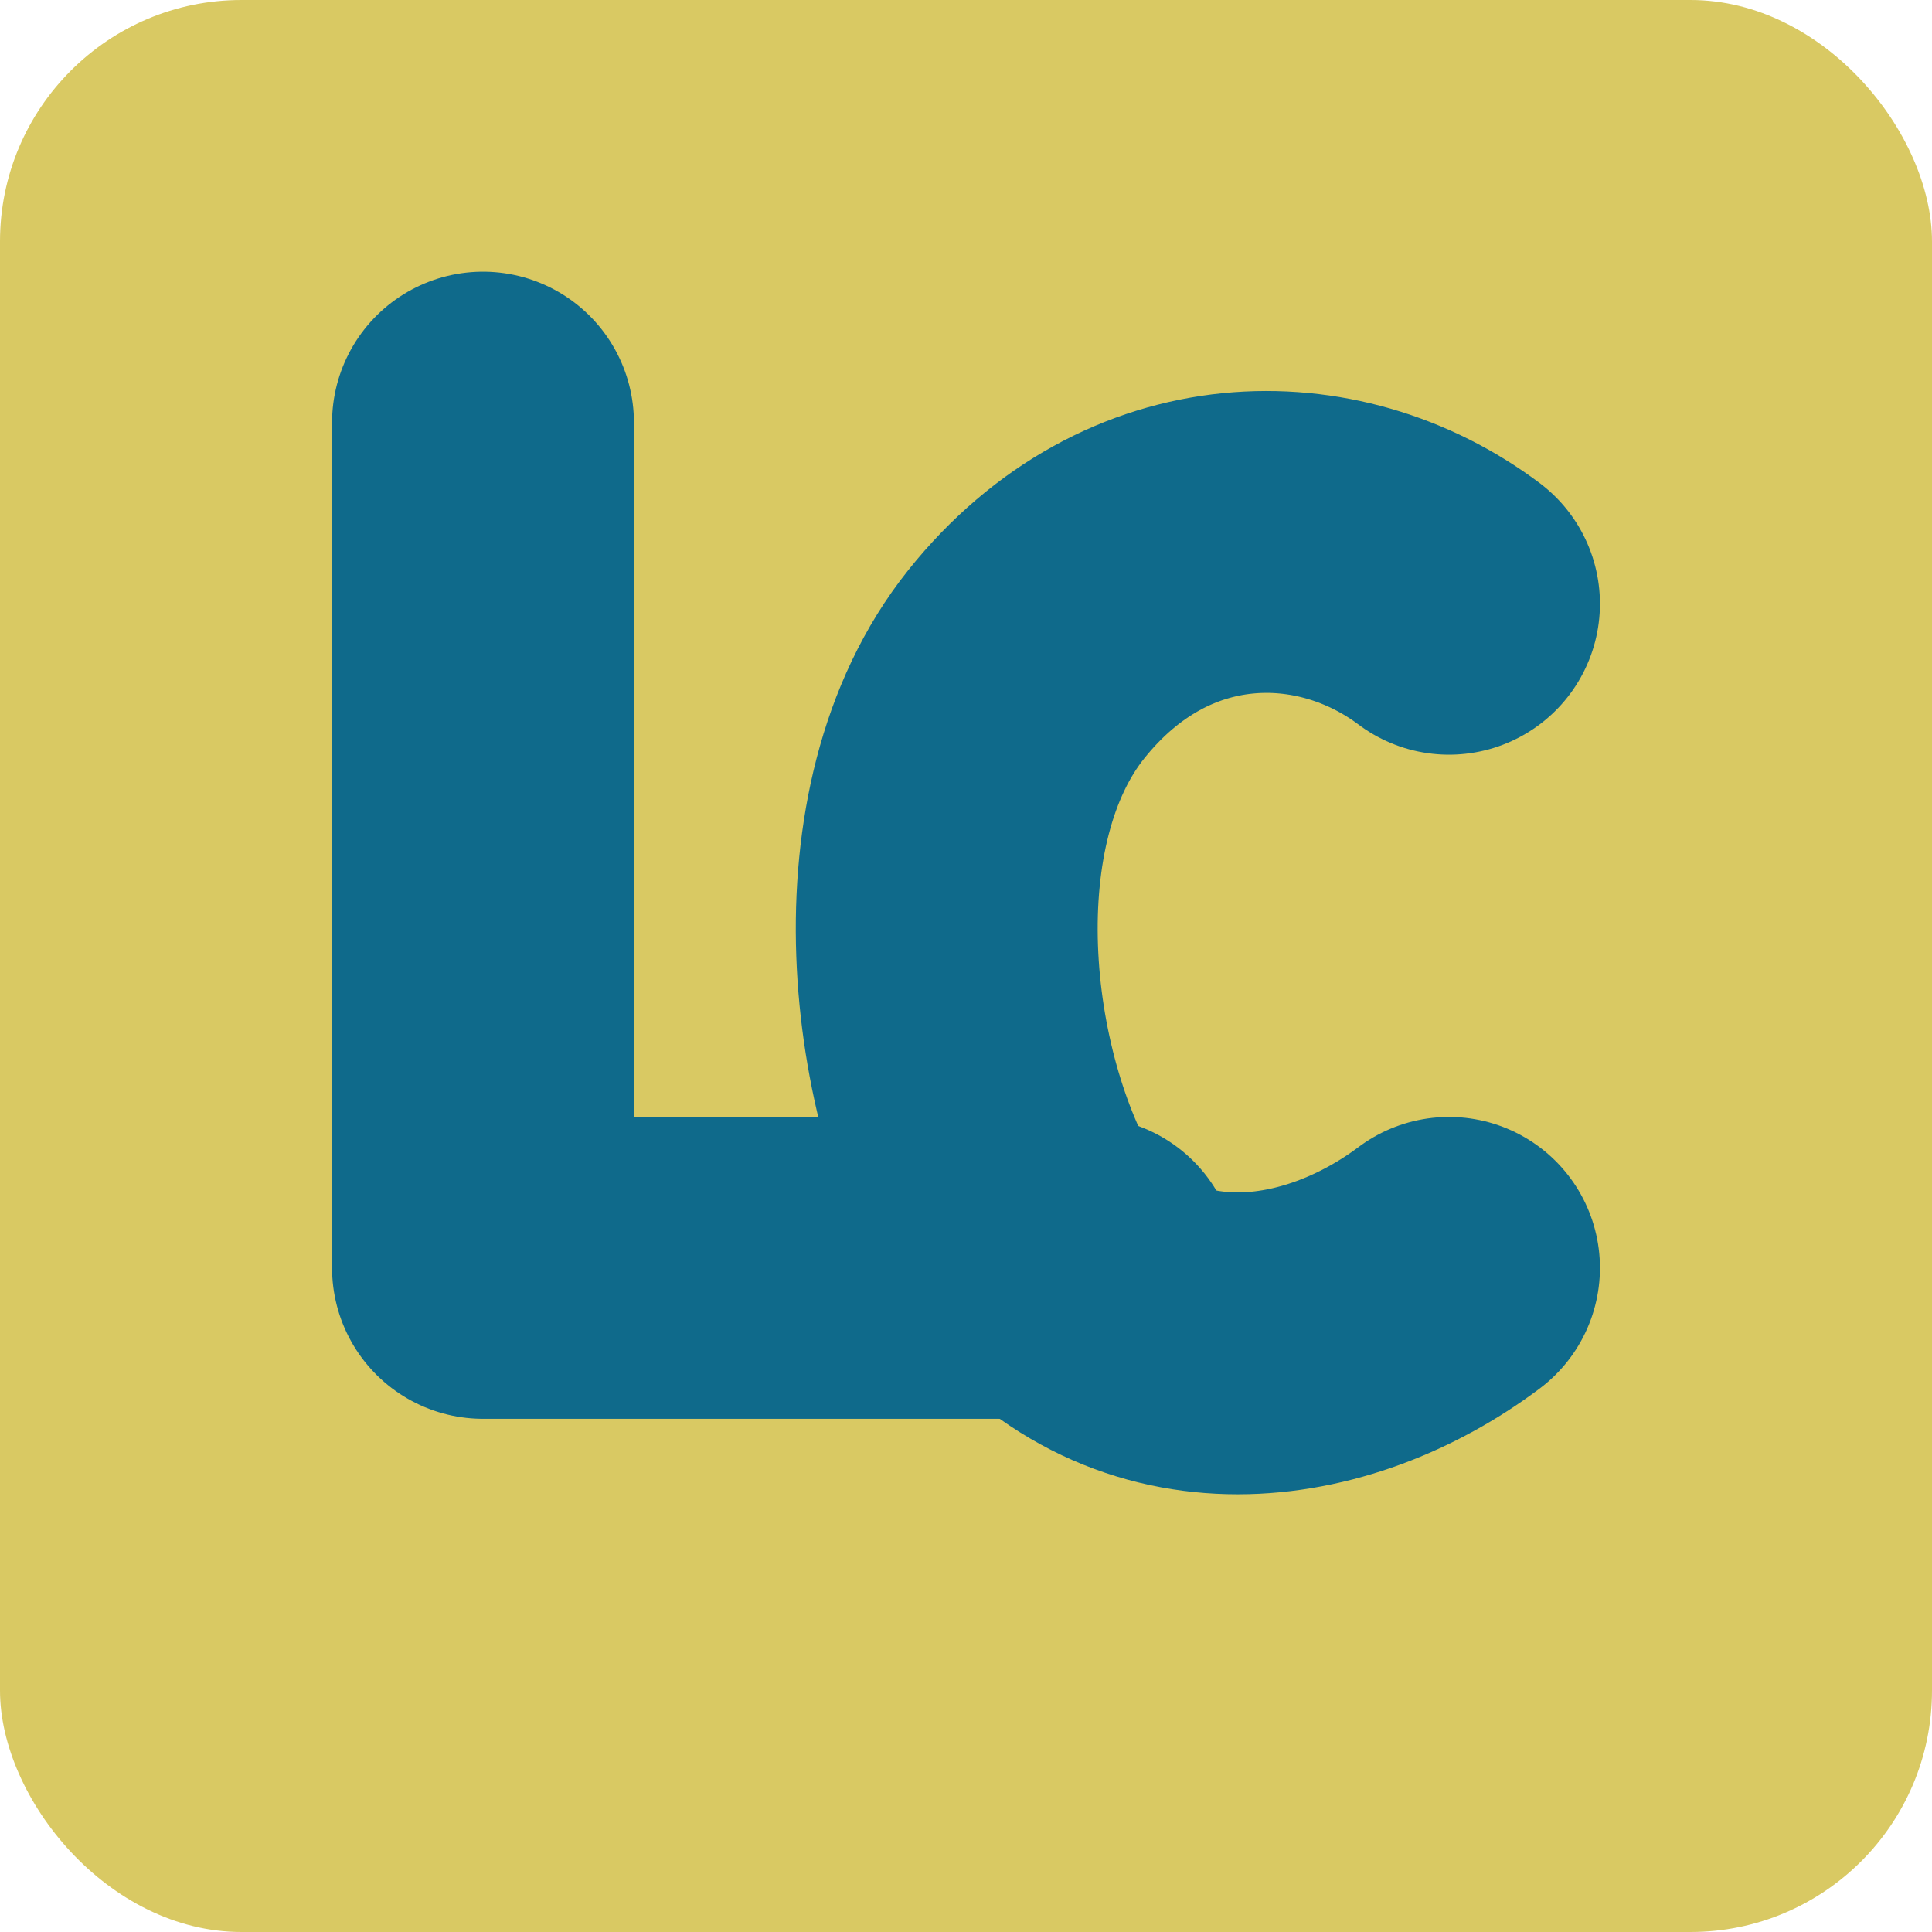 
<svg xmlns="http://www.w3.org/2000/svg" width="32" height="32" viewBox="0 0 32 32">
  <!-- Yellow background -->
  <rect width="32" height="32" rx="4" fill="#D9C963" />
  
  <!-- Bold Blue L initial -->
  <path d="M8 7v14h10" stroke="#0F6A8B" stroke-width="5" stroke-linecap="round" stroke-linejoin="round" fill="none" />
  
  <!-- Bold Blue C initial -->
  <path d="M24 10c-2-1.5-5-1.5-7 1s-1.5 7 0 9.5c2 2.5 5 2 7 0.5" stroke="#0F6A8B" stroke-width="5" stroke-linecap="round" stroke-linejoin="round" fill="none" />
</svg>
